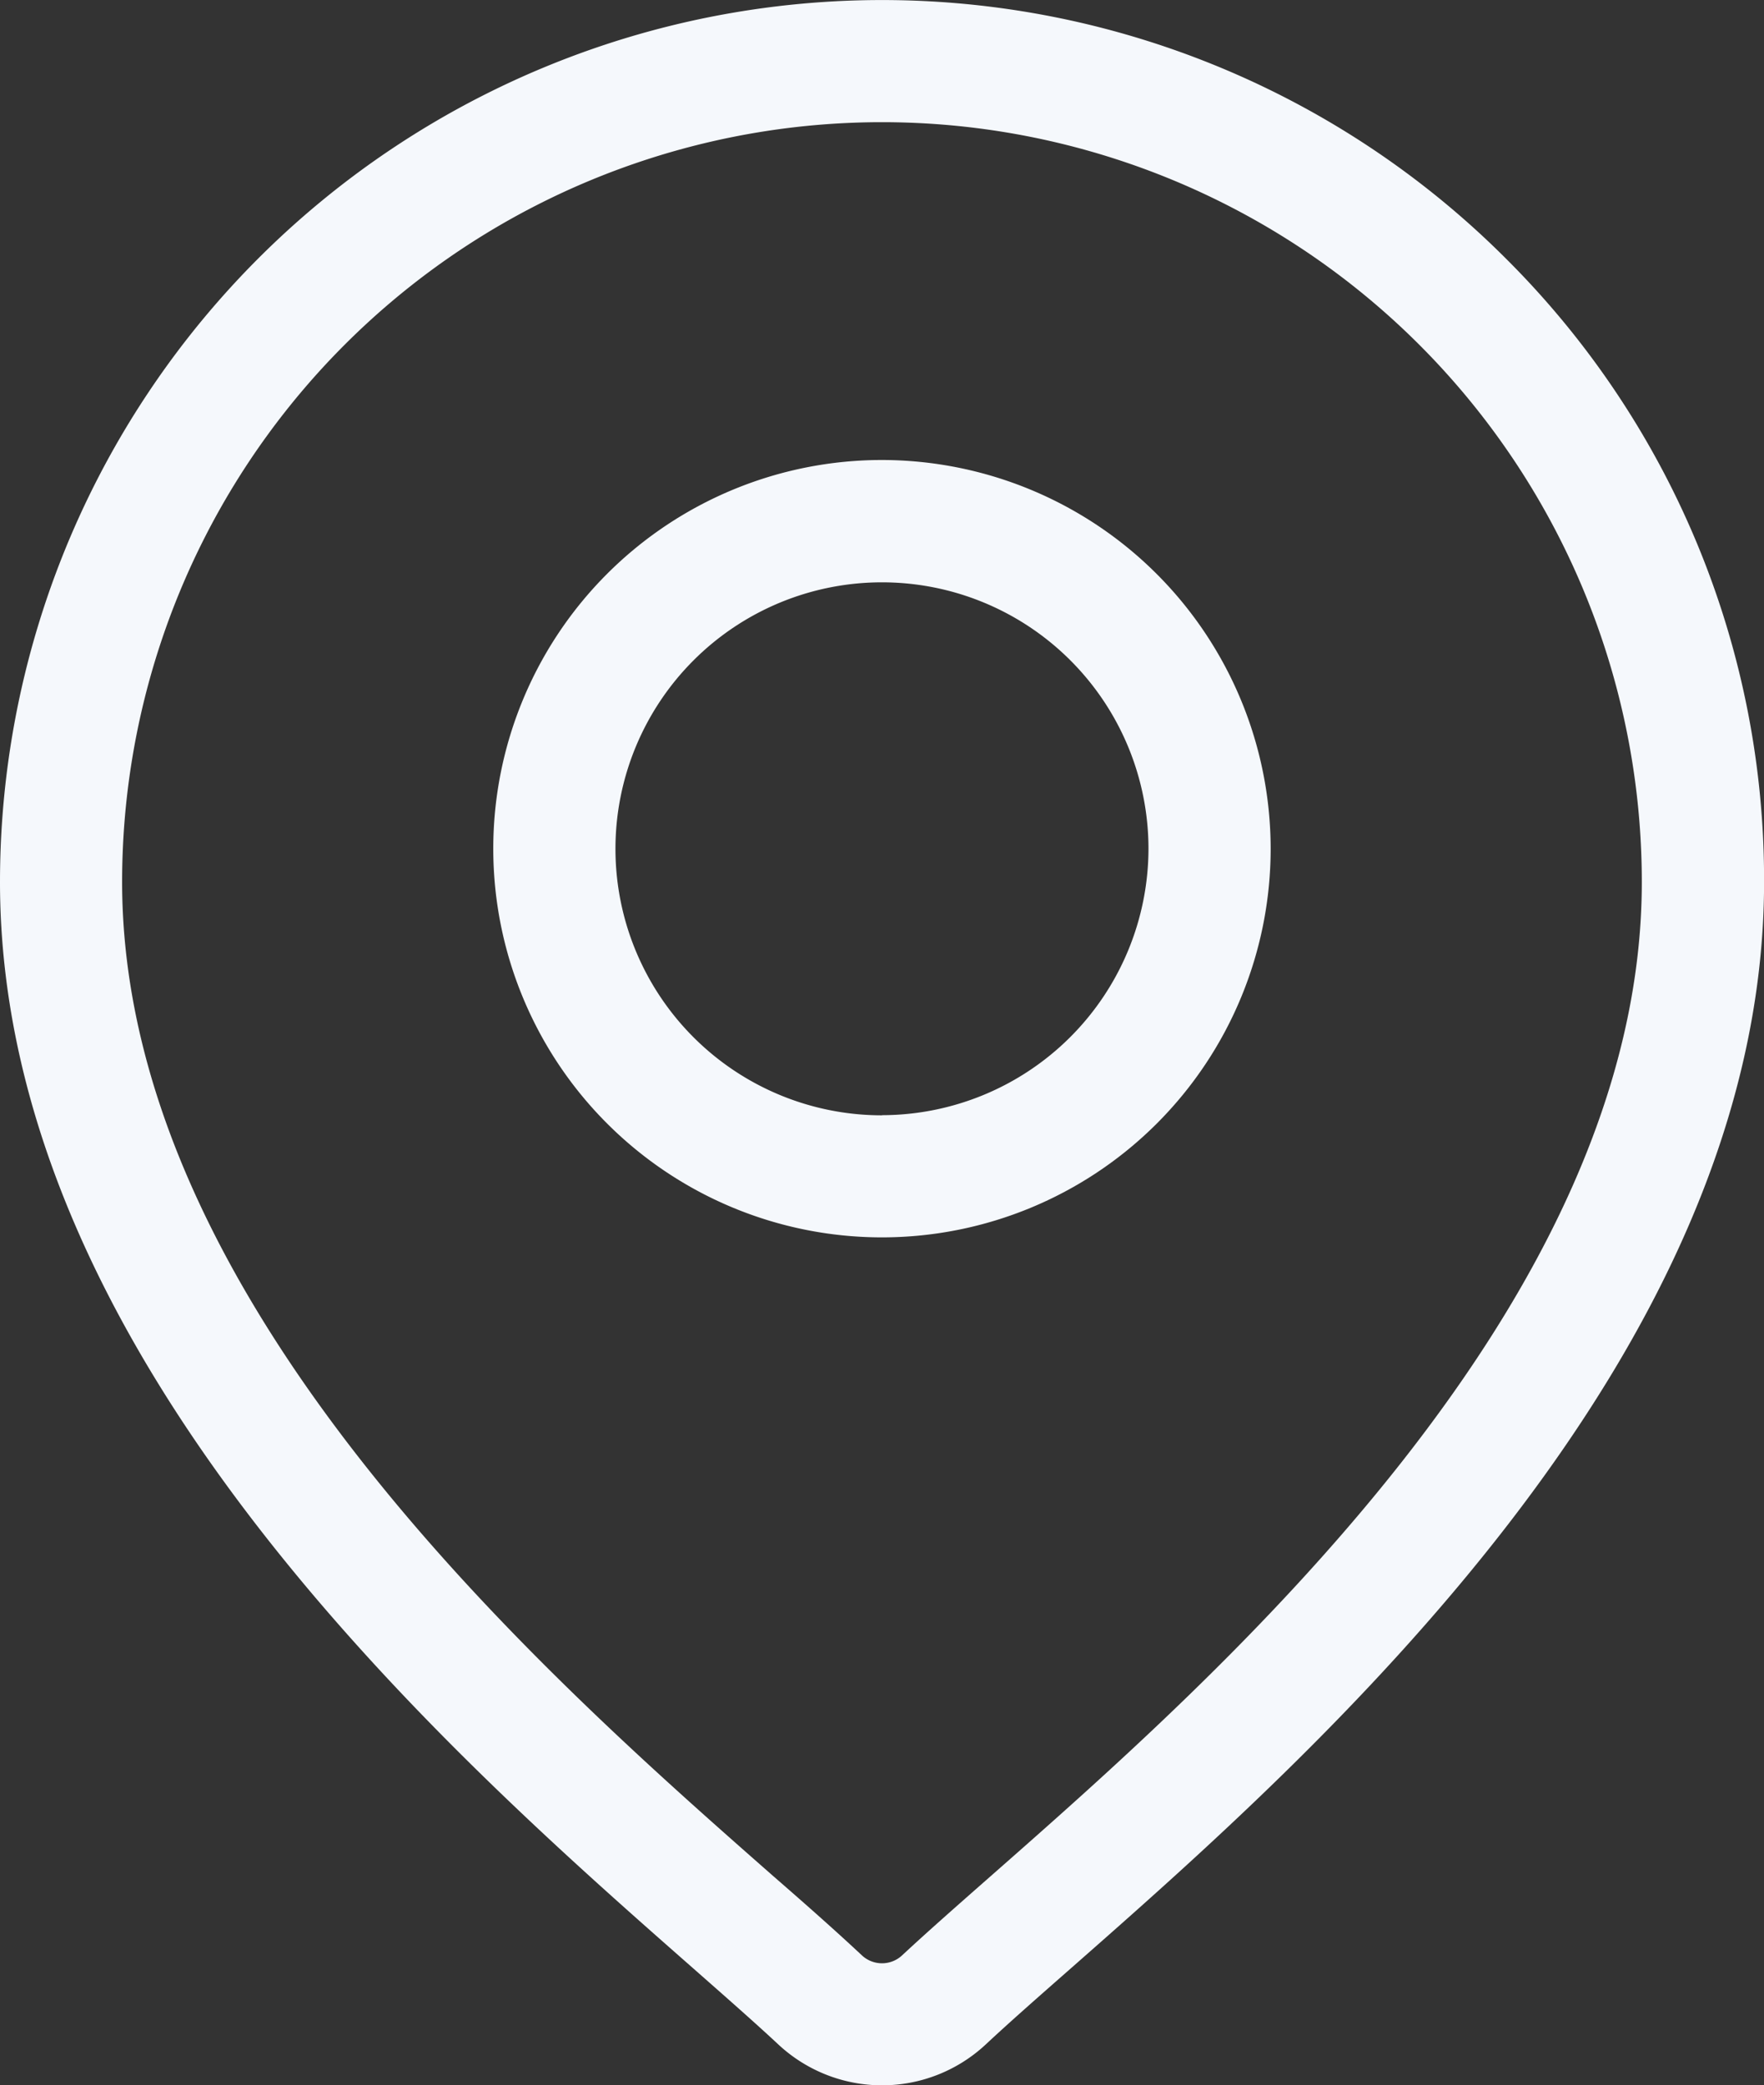 <svg xmlns="http://www.w3.org/2000/svg" width="25.033" height="29.594" viewBox="0 0 25.033 29.594">
  <rect x="0" y="0" width="25.033" height="29.594" fill="#333333" stroke="none"/>
  <g id="Group_447" data-name="Group 447" transform="translate(-596.033 -1792.07)">
    <g id="Group_444" data-name="Group 444" transform="translate(596.033 1792.07)">
      <g id="Group_443" data-name="Group 443" transform="translate(0)">
        <path id="Path_471" data-name="Path 471" d="M60.818,3.666a12.517,12.517,0,0,0-21.367,8.851c0,6.763,6.395,12.389,9.831,15.411.477.42.89.783,1.218,1.089a2.157,2.157,0,0,0,2.936,0c.328-.307.741-.67,1.218-1.089,3.436-3.022,9.831-8.648,9.831-15.411A12.435,12.435,0,0,0,60.818,3.666Zm-7.309,22.96c-.488.429-.909.8-1.257,1.124a.418.418,0,0,1-.569,0c-.347-.325-.769-.7-1.257-1.124-3.23-2.841-9.242-8.13-9.242-14.109a10.783,10.783,0,0,1,21.566,0C62.751,18.5,56.739,23.785,53.509,26.626Z" transform="translate(-39.451)" fill="#f5f8fc"/>
      </g>
    </g>
    <g id="Group_446" data-name="Group 446" transform="translate(603.033 1798.598)">
      <g id="Group_445" data-name="Group 445" transform="translate(0)">
        <path id="Path_472" data-name="Path 472" d="M166.086,112.938a5.516,5.516,0,1,0,5.516,5.516A5.522,5.522,0,0,0,166.086,112.938Zm0,9.3a3.782,3.782,0,1,1,3.782-3.782A3.787,3.787,0,0,1,166.086,122.236Z" transform="translate(-160.57 -112.938)" fill="#f5f8fc"/>
      </g>
    </g>
  </g>
</svg>
